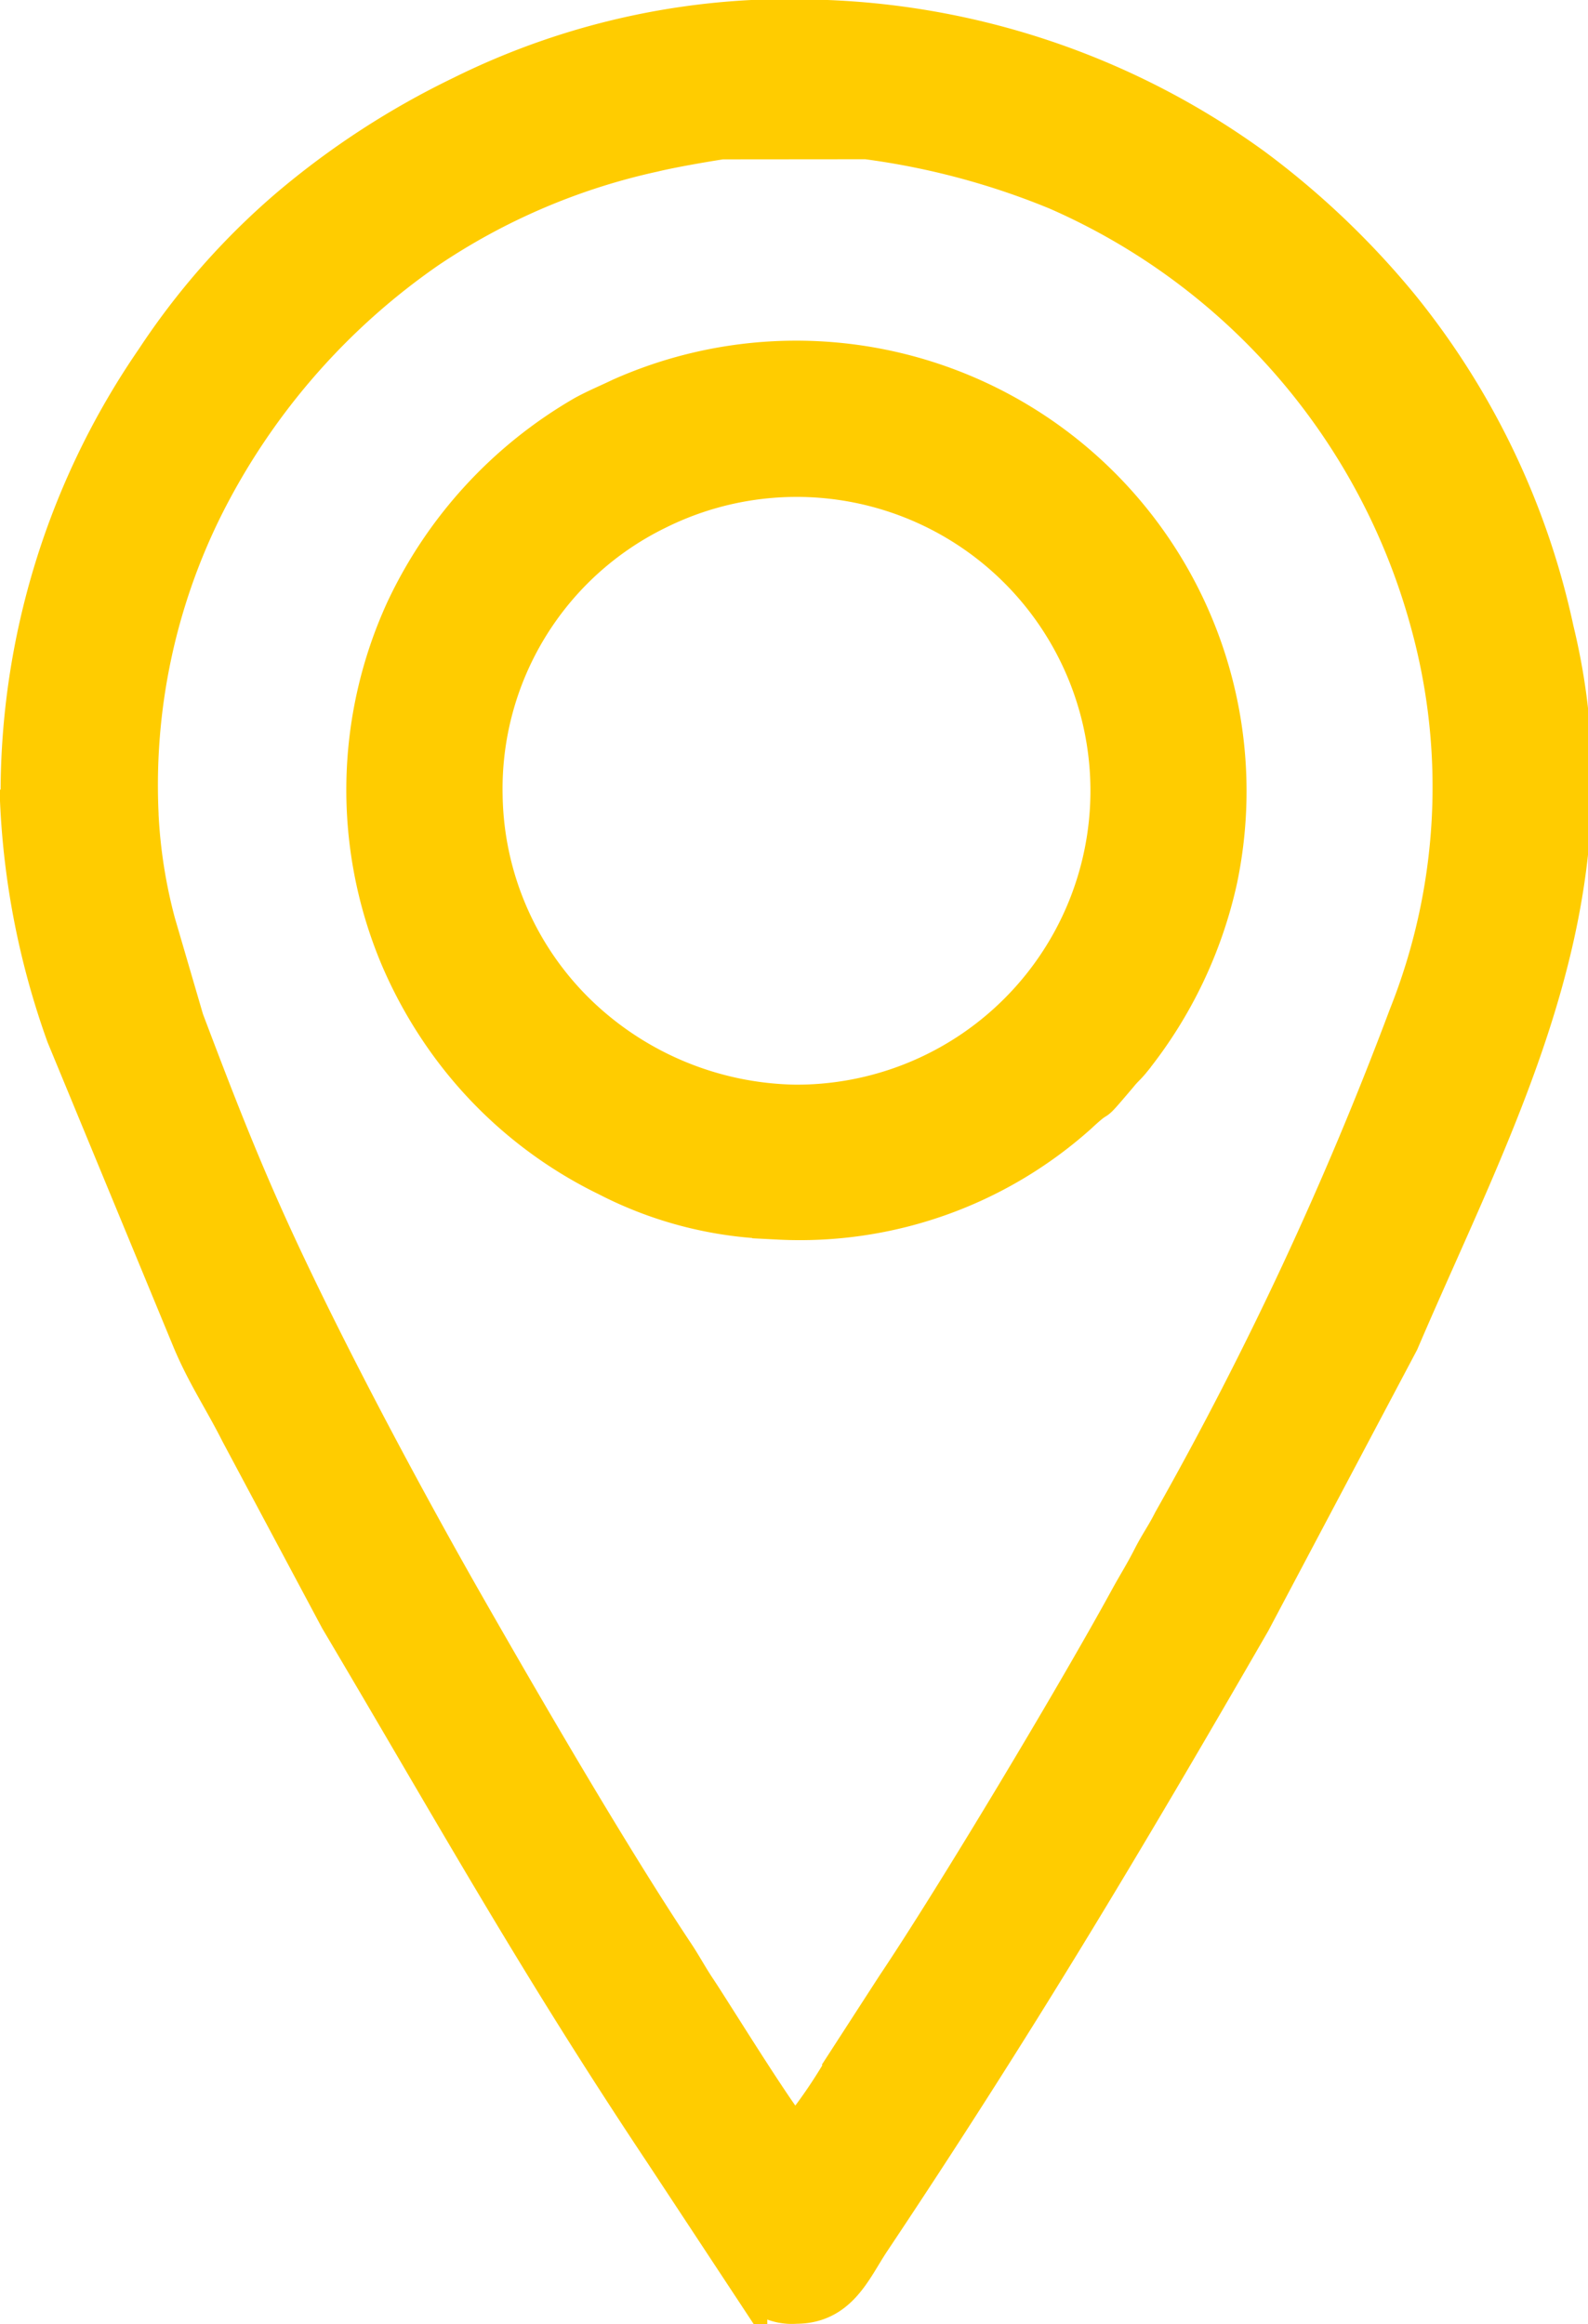 <svg xmlns="http://www.w3.org/2000/svg" width="12.517" height="18.317" viewBox="0 0 12.517 18.317"><g transform="translate(0.15 0.16)"><g transform="translate(0 -0.01)"><path d="M.95,6.255a4.921,4.921,0,0,1,.507-2.414A5.413,5.413,0,0,1,3.222,1.806,5.148,5.148,0,0,1,5,1.046c.144-.035.4-.079.537-.1L6.68.945a5.991,5.991,0,0,1,1.5.4,5.2,5.2,0,0,1,2.936,3.4,4.871,4.871,0,0,1-.17,3.1,28.234,28.234,0,0,1-1.857,3.982c-.063.124-.1.167-.165.294s-.109.193-.177.317c-.421.77-1.368,2.351-1.839,3.053l-.388.6a4.094,4.094,0,0,1-.4.585c-.094-.068-.659-.988-.775-1.16-.063-.094-.114-.19-.175-.281-.512-.77-1.186-1.93-1.652-2.746-.448-.785-.965-1.751-1.35-2.554-.355-.737-.57-1.287-.861-2.057l-.223-.763a4.074,4.074,0,0,1-.134-.851ZM0,6.149A6.26,6.26,0,0,0,.365,8l.988,2.391c.114.276.251.476.385.742L2.521,12.6c.909,1.533,1.54,2.675,2.556,4.2l.671,1.018a.41.41,0,0,0,.377.185c.339,0,.448-.286.59-.5,1.135-1.7,1.981-3.116,3-4.882l1.17-2.209c.755-1.766,1.735-3.491,1.221-5.606a6.064,6.064,0,0,0-1.219-2.549,6.541,6.541,0,0,0-1.155-1.1A6.133,6.133,0,0,0,6.371-.01a5.813,5.813,0,0,0-2.885.6,6.428,6.428,0,0,0-1.363.887,5.728,5.728,0,0,0-1.056,1.2A6.026,6.026,0,0,0,.005,6.146Z" transform="translate(0 0.01)" fill="#fc0" stroke="#fc0" stroke-width="0.3" fill-rule="evenodd"/><path d="M11.7,13.977a2.439,2.439,0,0,1,1.371-2.252A2.466,2.466,0,1,1,14.158,16.4a2.526,2.526,0,0,1-1.715-.709A2.446,2.446,0,0,1,11.7,13.98Zm2.323,3.344a3.29,3.29,0,0,0,2.366-.836c.223-.208.053,0,.319-.314.041-.051.061-.063.1-.111a3.464,3.464,0,0,0,.684-1.429,3.4,3.4,0,0,0-4.712-3.8c-.106.051-.182.081-.286.137a3.49,3.49,0,0,0-1.416,1.54,3.4,3.4,0,0,0-.046,2.733,3.47,3.47,0,0,0,.294.55,3.376,3.376,0,0,0,1.348,1.188,3.04,3.04,0,0,0,1.35.339Z" transform="translate(-8.038 -7.852)" fill="#fc0" stroke="#fc0" stroke-width="0.3" fill-rule="evenodd"/></g></g></svg>